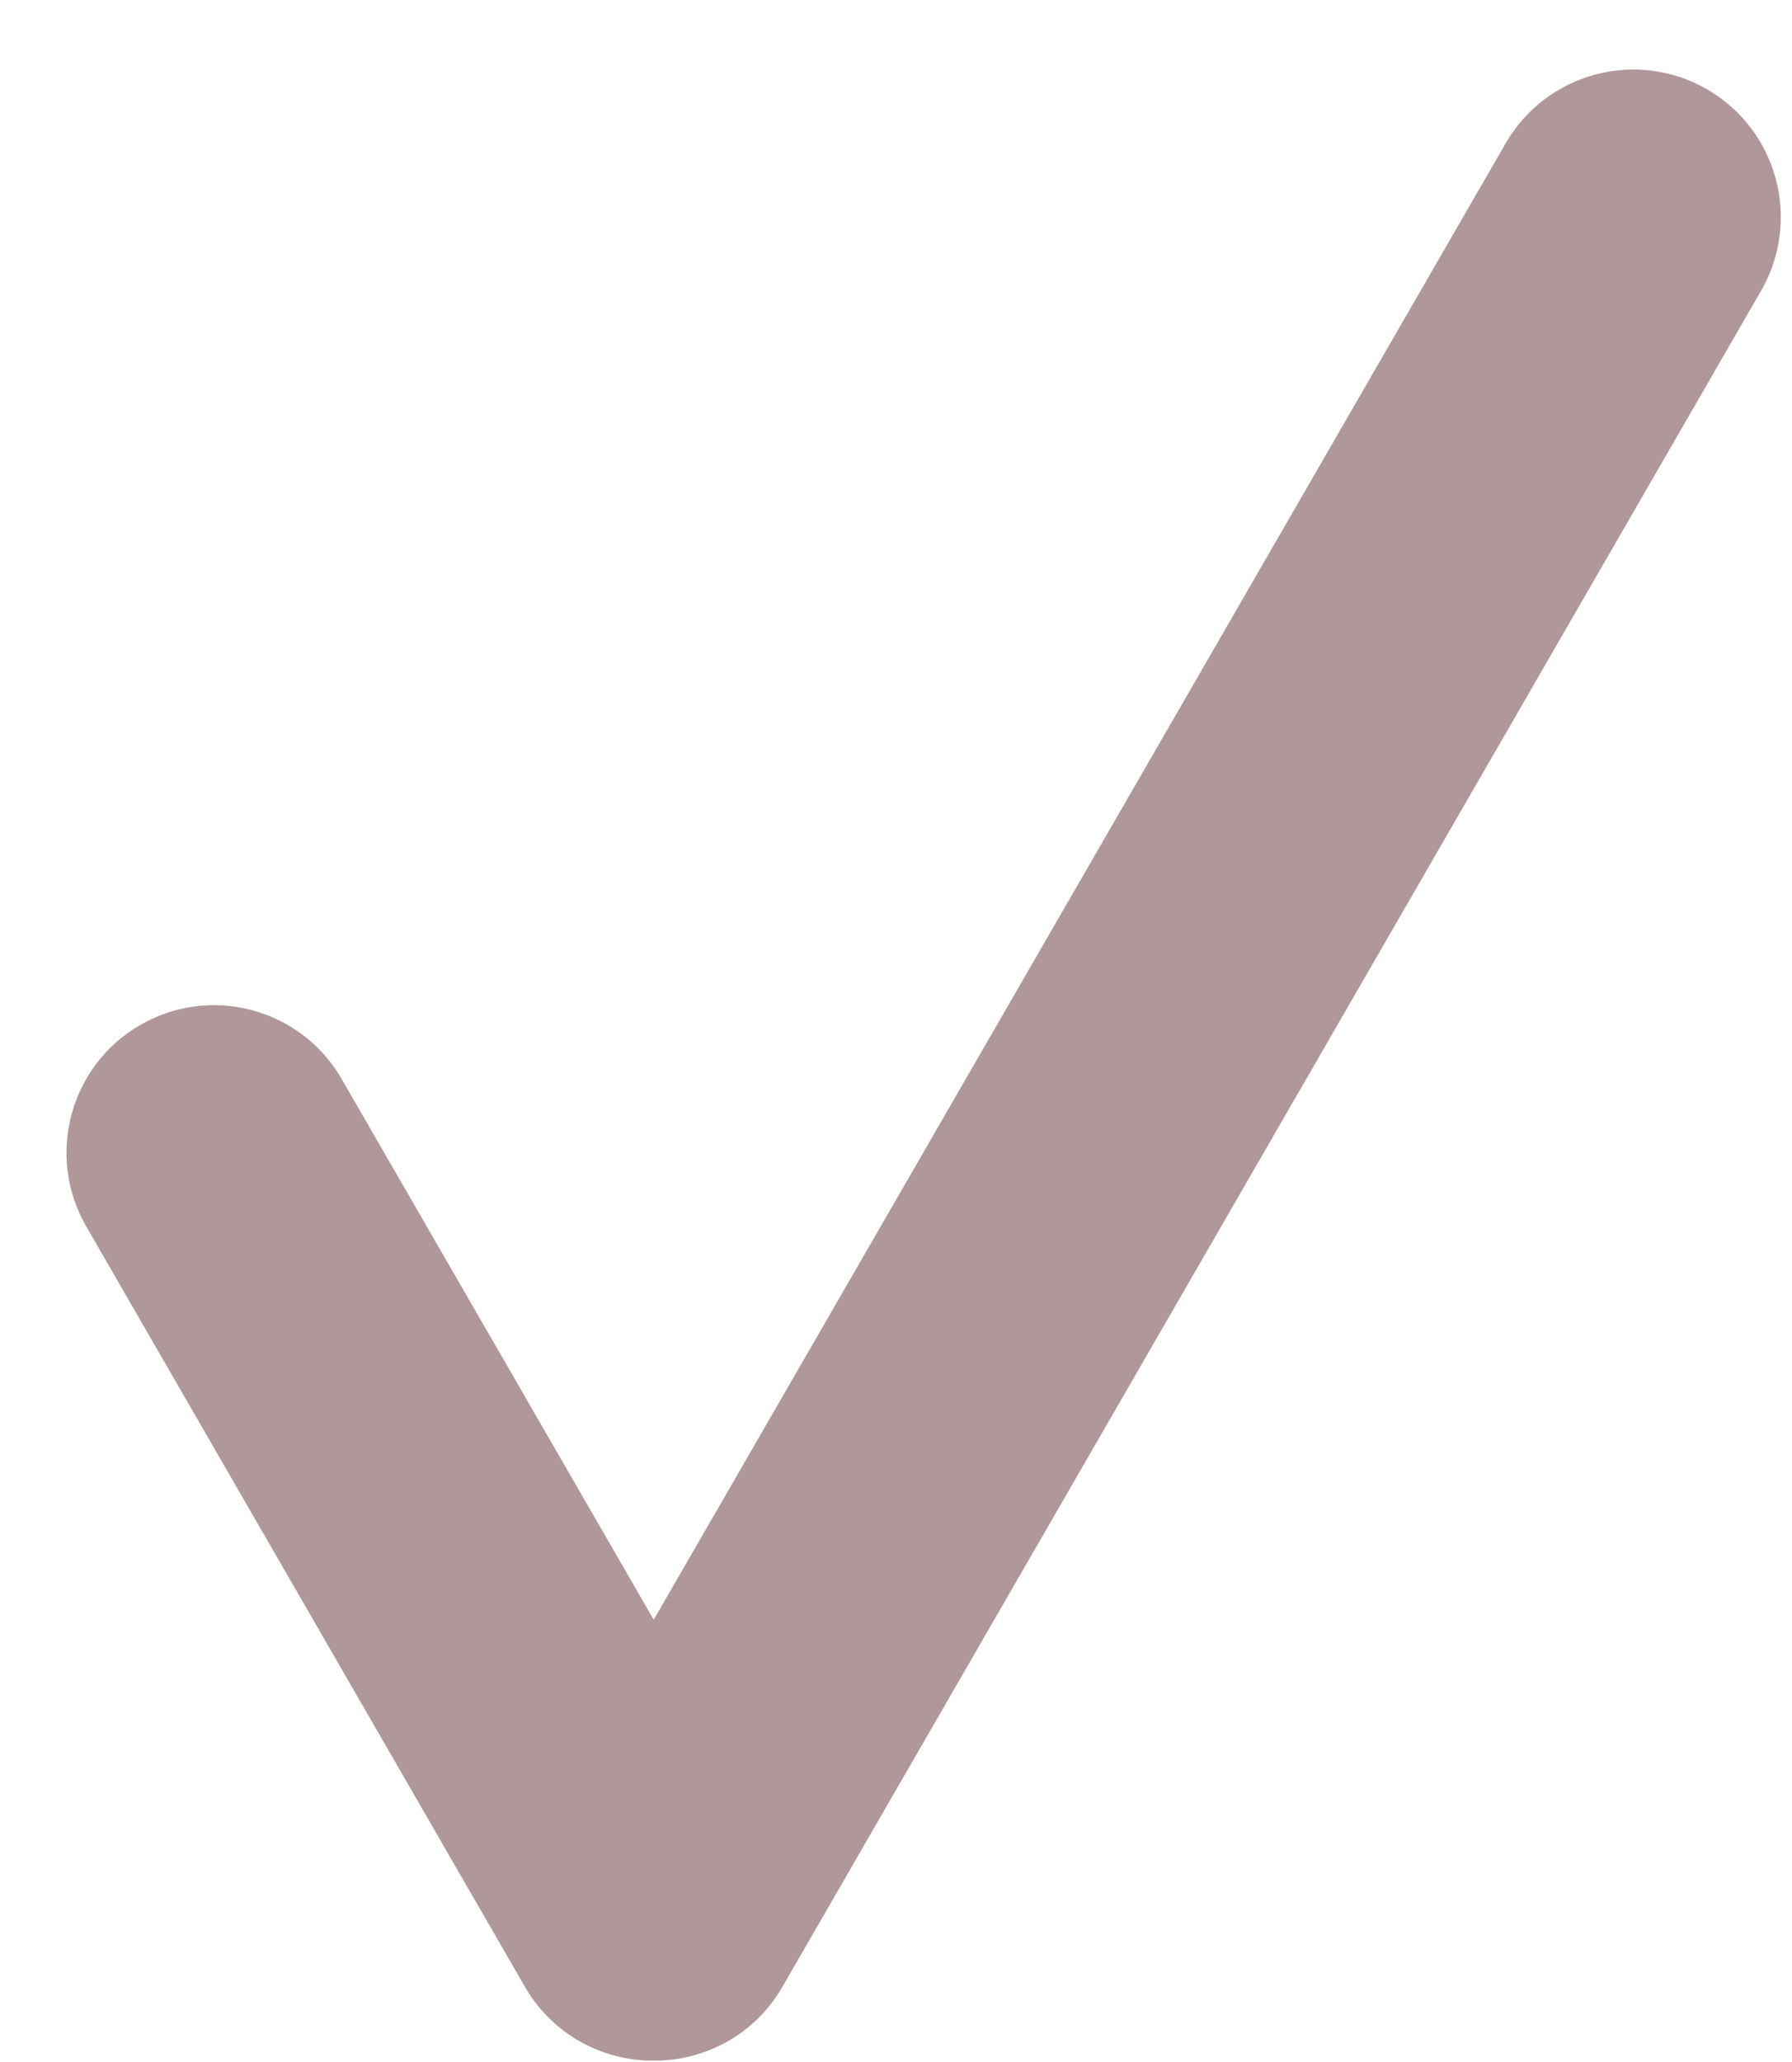 <?xml version="1.0" encoding="UTF-8"?> <svg xmlns="http://www.w3.org/2000/svg" width="20" height="23" viewBox="0 0 20 23" fill="none"> <path fill-rule="evenodd" clip-rule="evenodd" d="M19.052 0.996C18.265 0.542 17.258 0.812 16.804 1.599L7.296 18.067L3.813 12.035C3.359 11.248 2.352 10.978 1.565 11.433C0.778 11.887 0.508 12.894 0.963 13.681L5.859 22.162C6.166 22.693 6.723 22.988 7.294 22.985C7.867 22.989 8.425 22.694 8.732 22.162L19.654 3.245C20.109 2.457 19.839 1.451 19.052 0.996Z" fill="#B09799"></path> </svg> 